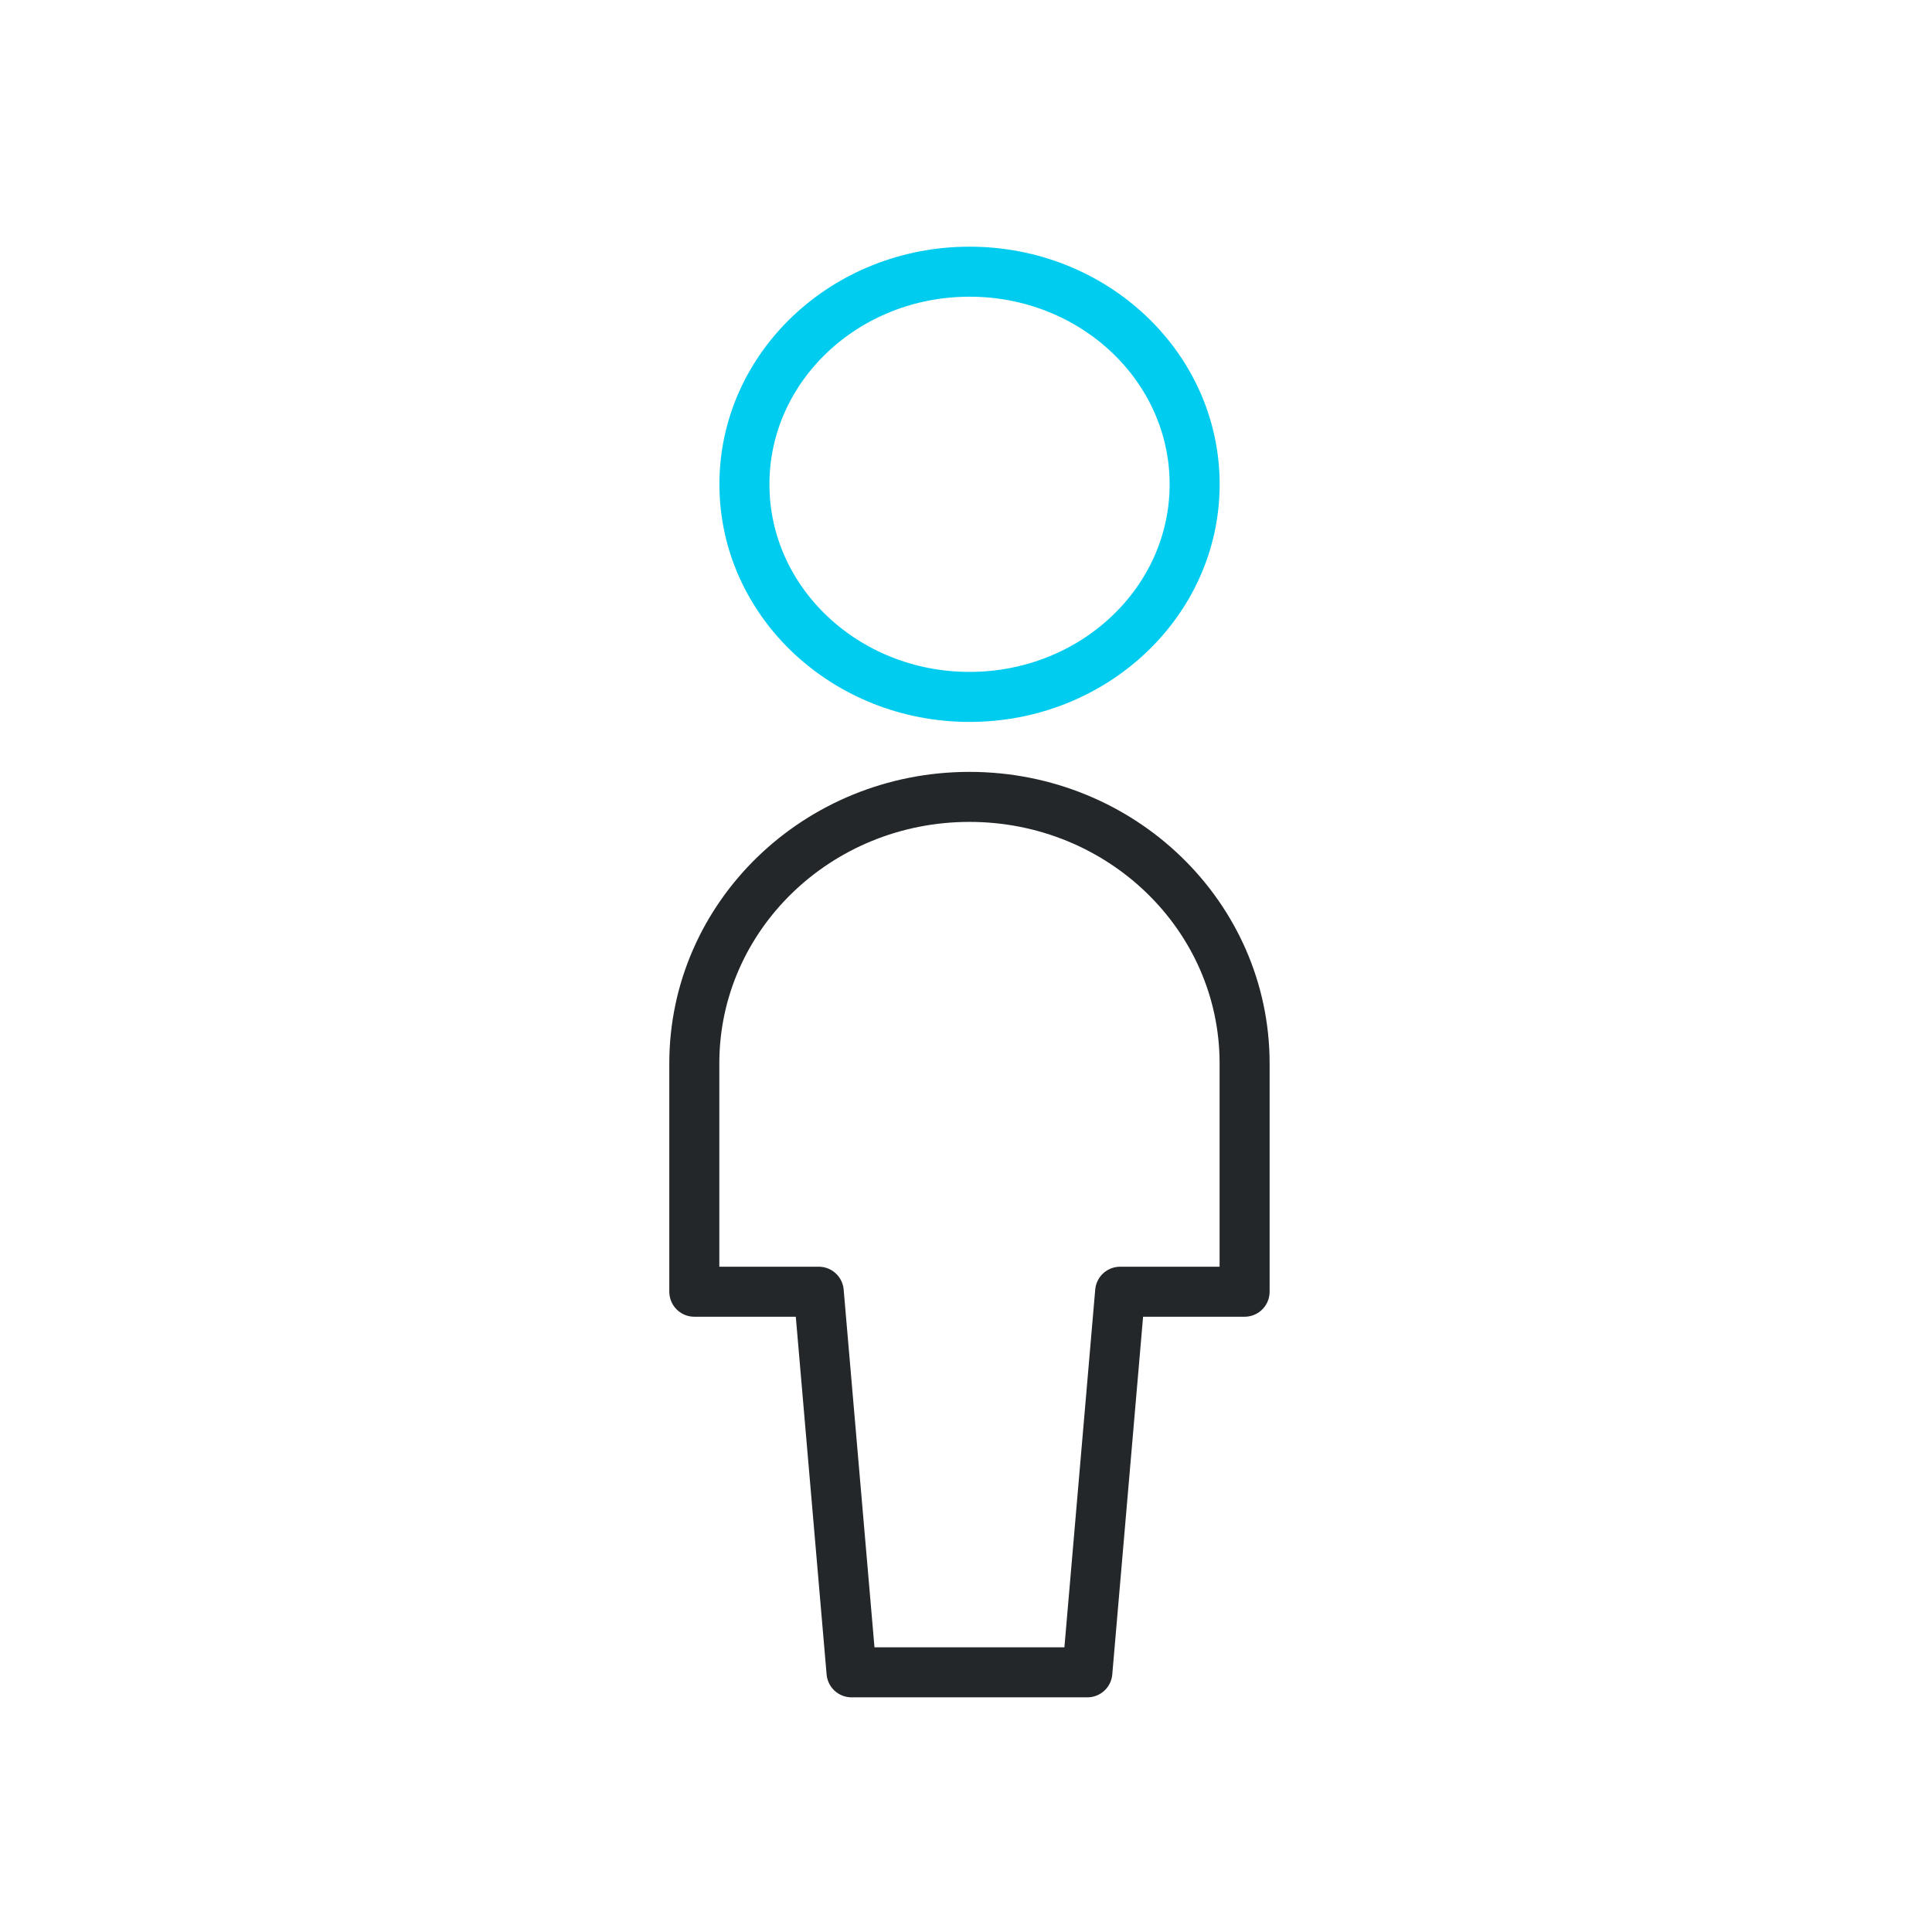 <?xml version="1.0" encoding="UTF-8"?> <svg xmlns="http://www.w3.org/2000/svg" width="64" height="64" fill="none"><ellipse cx="32.117" cy="16.043" stroke="#00CCF0" stroke-linecap="round" stroke-linejoin="round" stroke-width="1.657" rx="7.457" ry="7.043"></ellipse><path stroke="#232729" stroke-linecap="round" stroke-linejoin="round" stroke-width="1.657" d="M41.229 35.225c0-4.875-4.081-8.827-9.115-8.827S23 30.35 23 35.225v7.565h4.122l1.086 12.608h7.812l1.086-12.608h4.123z" clip-rule="evenodd"></path></svg> 
